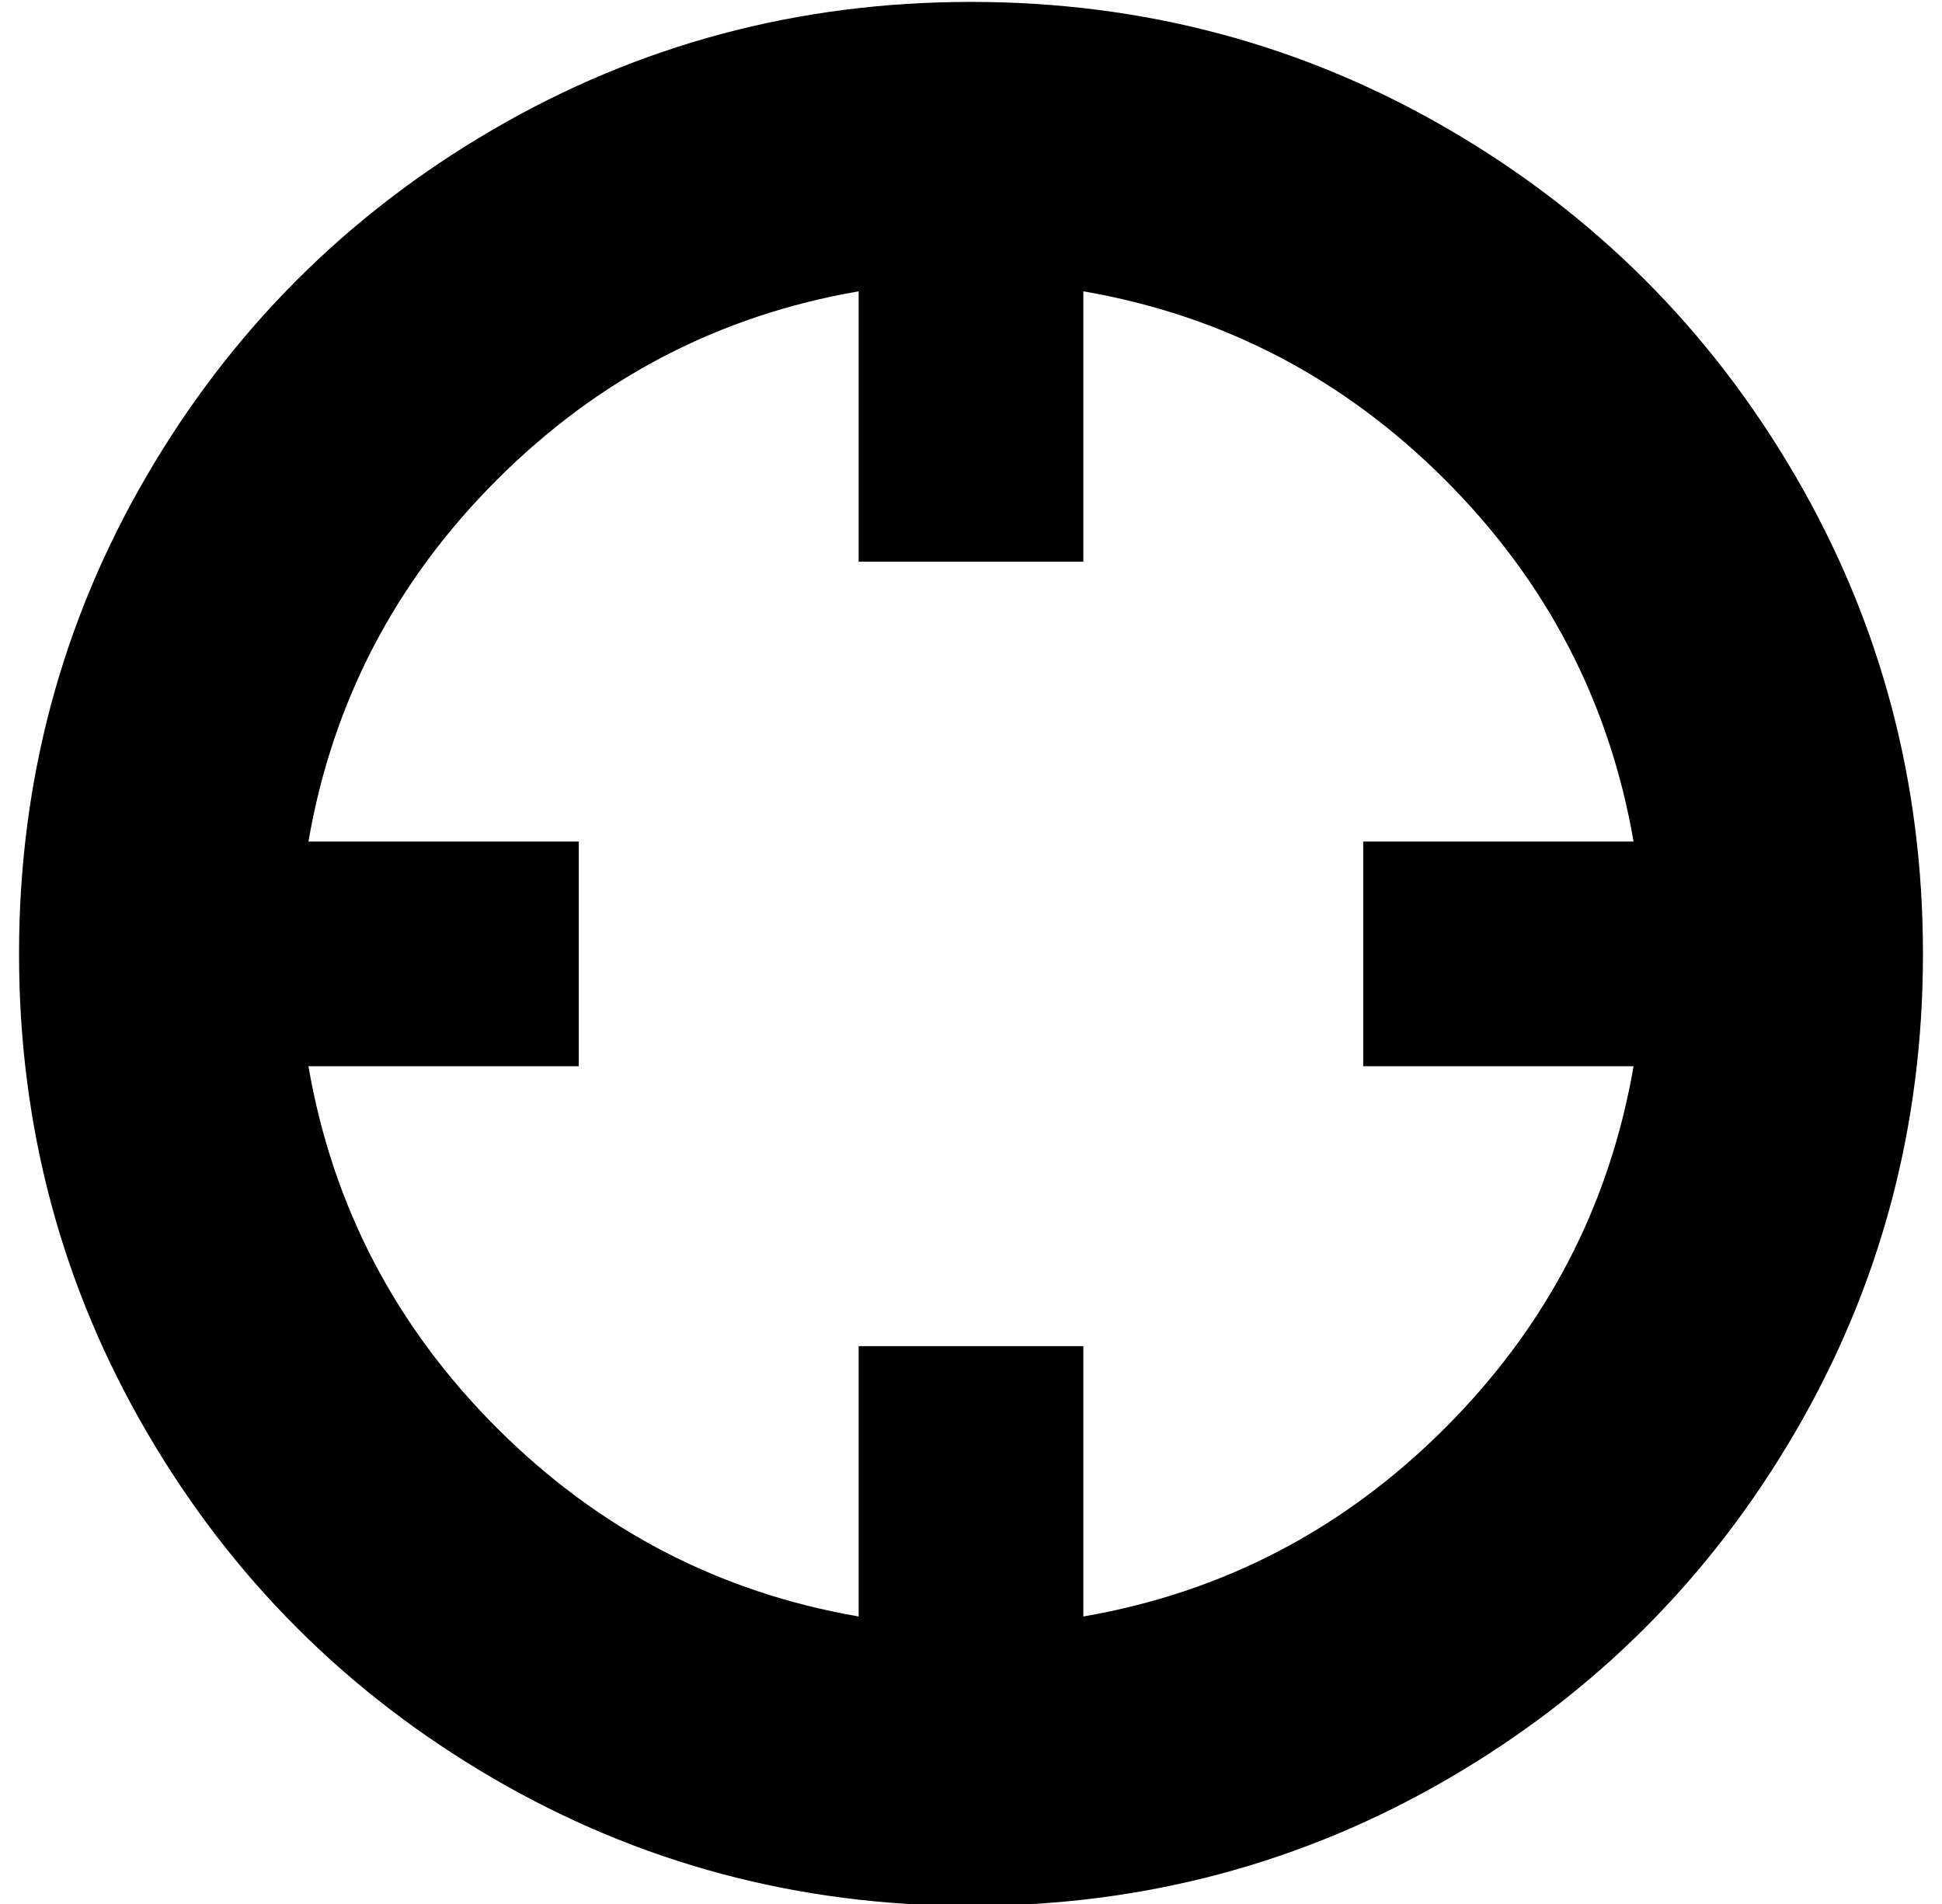 <?xml version="1.0" standalone="no"?>
<!DOCTYPE svg PUBLIC "-//W3C//DTD SVG 1.1//EN" "http://www.w3.org/Graphics/SVG/1.1/DTD/svg11.dtd" >
<svg xmlns="http://www.w3.org/2000/svg" xmlns:xlink="http://www.w3.org/1999/xlink" version="1.1" viewBox="-10 0 1020 1000">
   <path fill="currentColor"
d="M1000 501q0 136 -67 251t-182 182t-251 67t-251 -67t-182 -182t-67 -251t67 -251t182 -182t251 -67t251 67t182 182t67 251zM848 560h-142v-118h142q-19 -110 -99 -190t-190 -99v142h-118v-142q-110 19 -190 99t-99 190h142v118h-142q19 110 99 190t190 99v-142h118v142
q110 -19 190 -99t99 -190z" />
</svg>
